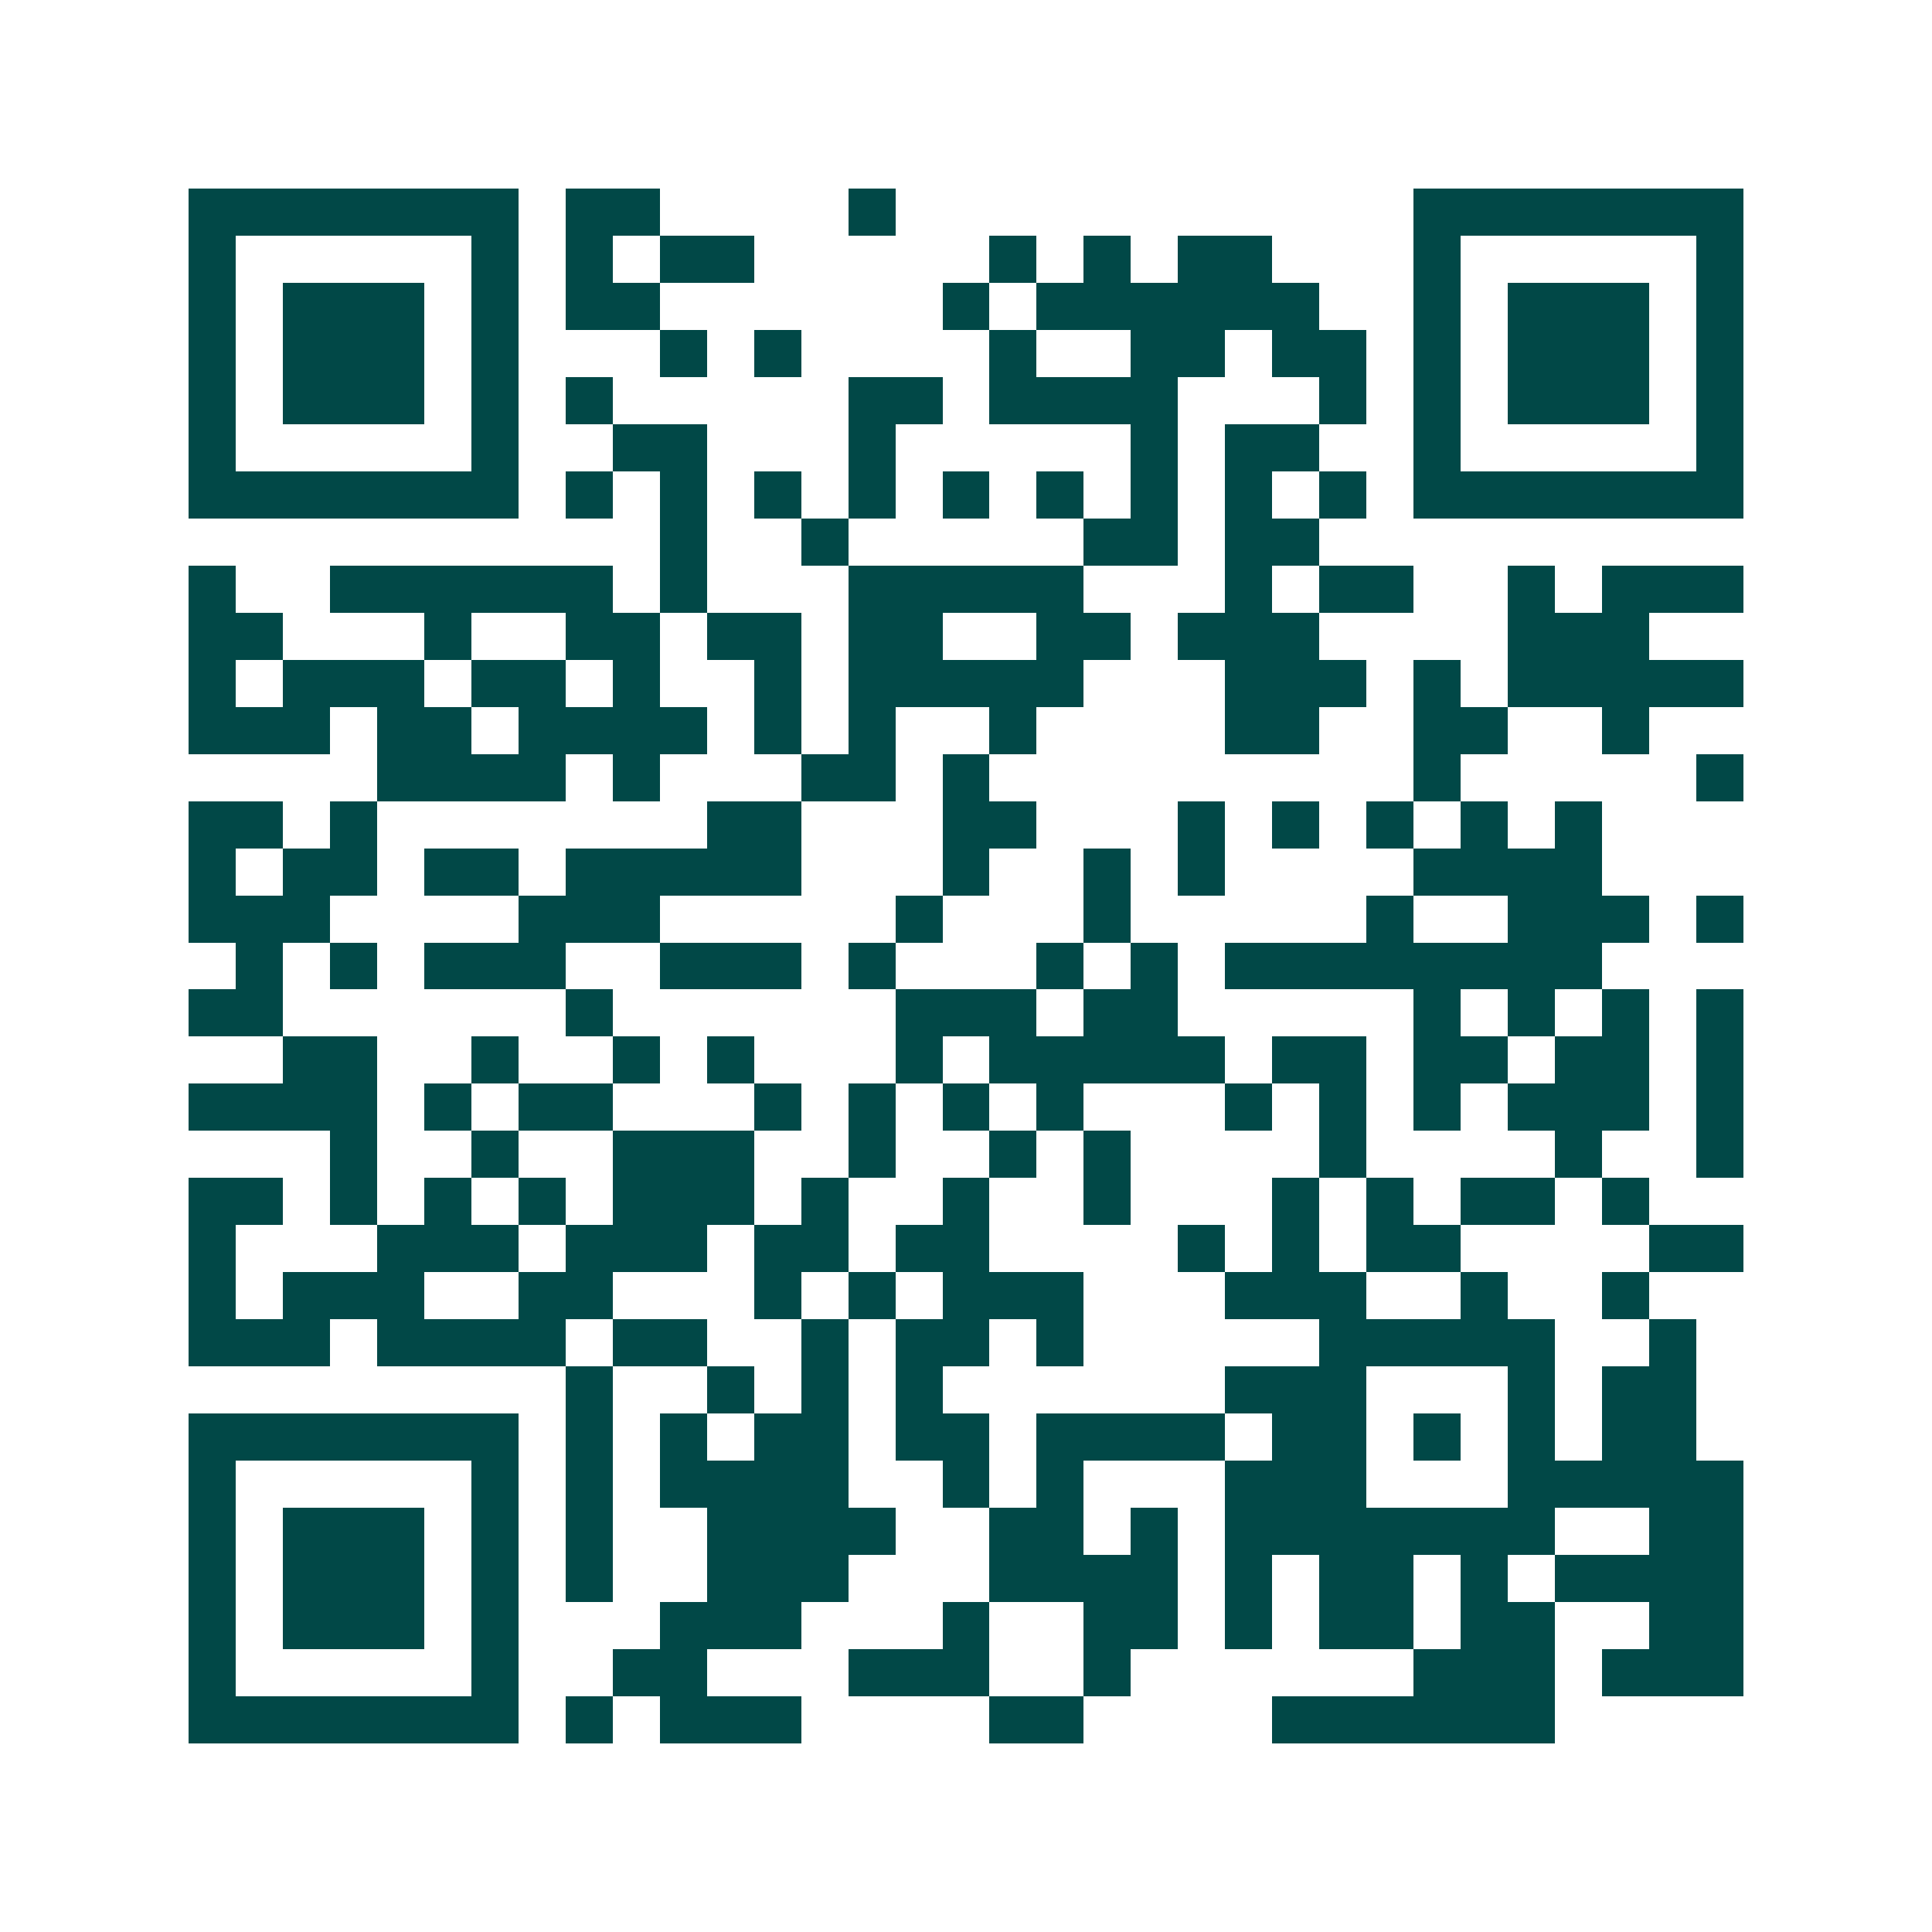 <svg xmlns="http://www.w3.org/2000/svg" width="200" height="200" viewBox="0 0 41 41" shape-rendering="crispEdges"><path fill="#ffffff" d="M0 0h41v41H0z"/><path stroke="#014847" d="M4 4.5h7m1 0h2m4 0h1m11 0h7M4 5.5h1m5 0h1m1 0h1m1 0h2m5 0h1m1 0h1m1 0h2m3 0h1m5 0h1M4 6.5h1m1 0h3m1 0h1m1 0h2m6 0h1m1 0h6m2 0h1m1 0h3m1 0h1M4 7.5h1m1 0h3m1 0h1m3 0h1m1 0h1m4 0h1m2 0h2m1 0h2m1 0h1m1 0h3m1 0h1M4 8.5h1m1 0h3m1 0h1m1 0h1m5 0h2m1 0h4m3 0h1m1 0h1m1 0h3m1 0h1M4 9.5h1m5 0h1m2 0h2m3 0h1m5 0h1m1 0h2m2 0h1m5 0h1M4 10.5h7m1 0h1m1 0h1m1 0h1m1 0h1m1 0h1m1 0h1m1 0h1m1 0h1m1 0h1m1 0h7M14 11.5h1m2 0h1m5 0h2m1 0h2M4 12.5h1m2 0h6m1 0h1m3 0h5m3 0h1m1 0h2m2 0h1m1 0h3M4 13.5h2m3 0h1m2 0h2m1 0h2m1 0h2m2 0h2m1 0h3m4 0h3M4 14.5h1m1 0h3m1 0h2m1 0h1m2 0h1m1 0h5m3 0h3m1 0h1m1 0h5M4 15.5h3m1 0h2m1 0h4m1 0h1m1 0h1m2 0h1m4 0h2m2 0h2m2 0h1M8 16.5h4m1 0h1m3 0h2m1 0h1m9 0h1m5 0h1M4 17.5h2m1 0h1m7 0h2m3 0h2m3 0h1m1 0h1m1 0h1m1 0h1m1 0h1M4 18.5h1m1 0h2m1 0h2m1 0h5m3 0h1m2 0h1m1 0h1m4 0h4M4 19.5h3m4 0h3m5 0h1m3 0h1m5 0h1m2 0h3m1 0h1M5 20.5h1m1 0h1m1 0h3m2 0h3m1 0h1m3 0h1m1 0h1m1 0h8M4 21.5h2m6 0h1m6 0h3m1 0h2m5 0h1m1 0h1m1 0h1m1 0h1M6 22.5h2m2 0h1m2 0h1m1 0h1m3 0h1m1 0h5m1 0h2m1 0h2m1 0h2m1 0h1M4 23.5h4m1 0h1m1 0h2m3 0h1m1 0h1m1 0h1m1 0h1m3 0h1m1 0h1m1 0h1m1 0h3m1 0h1M7 24.5h1m2 0h1m2 0h3m2 0h1m2 0h1m1 0h1m4 0h1m4 0h1m2 0h1M4 25.5h2m1 0h1m1 0h1m1 0h1m1 0h3m1 0h1m2 0h1m2 0h1m3 0h1m1 0h1m1 0h2m1 0h1M4 26.5h1m3 0h3m1 0h3m1 0h2m1 0h2m4 0h1m1 0h1m1 0h2m4 0h2M4 27.5h1m1 0h3m2 0h2m3 0h1m1 0h1m1 0h3m3 0h3m2 0h1m2 0h1M4 28.5h3m1 0h4m1 0h2m2 0h1m1 0h2m1 0h1m5 0h5m2 0h1M12 29.5h1m2 0h1m1 0h1m1 0h1m6 0h3m3 0h1m1 0h2M4 30.5h7m1 0h1m1 0h1m1 0h2m1 0h2m1 0h4m1 0h2m1 0h1m1 0h1m1 0h2M4 31.5h1m5 0h1m1 0h1m1 0h4m2 0h1m1 0h1m3 0h3m3 0h5M4 32.5h1m1 0h3m1 0h1m1 0h1m2 0h4m2 0h2m1 0h1m1 0h7m2 0h2M4 33.5h1m1 0h3m1 0h1m1 0h1m2 0h3m3 0h4m1 0h1m1 0h2m1 0h1m1 0h4M4 34.5h1m1 0h3m1 0h1m3 0h3m3 0h1m2 0h2m1 0h1m1 0h2m1 0h2m2 0h2M4 35.5h1m5 0h1m2 0h2m3 0h3m2 0h1m6 0h3m1 0h3M4 36.5h7m1 0h1m1 0h3m4 0h2m4 0h6"/></svg>
